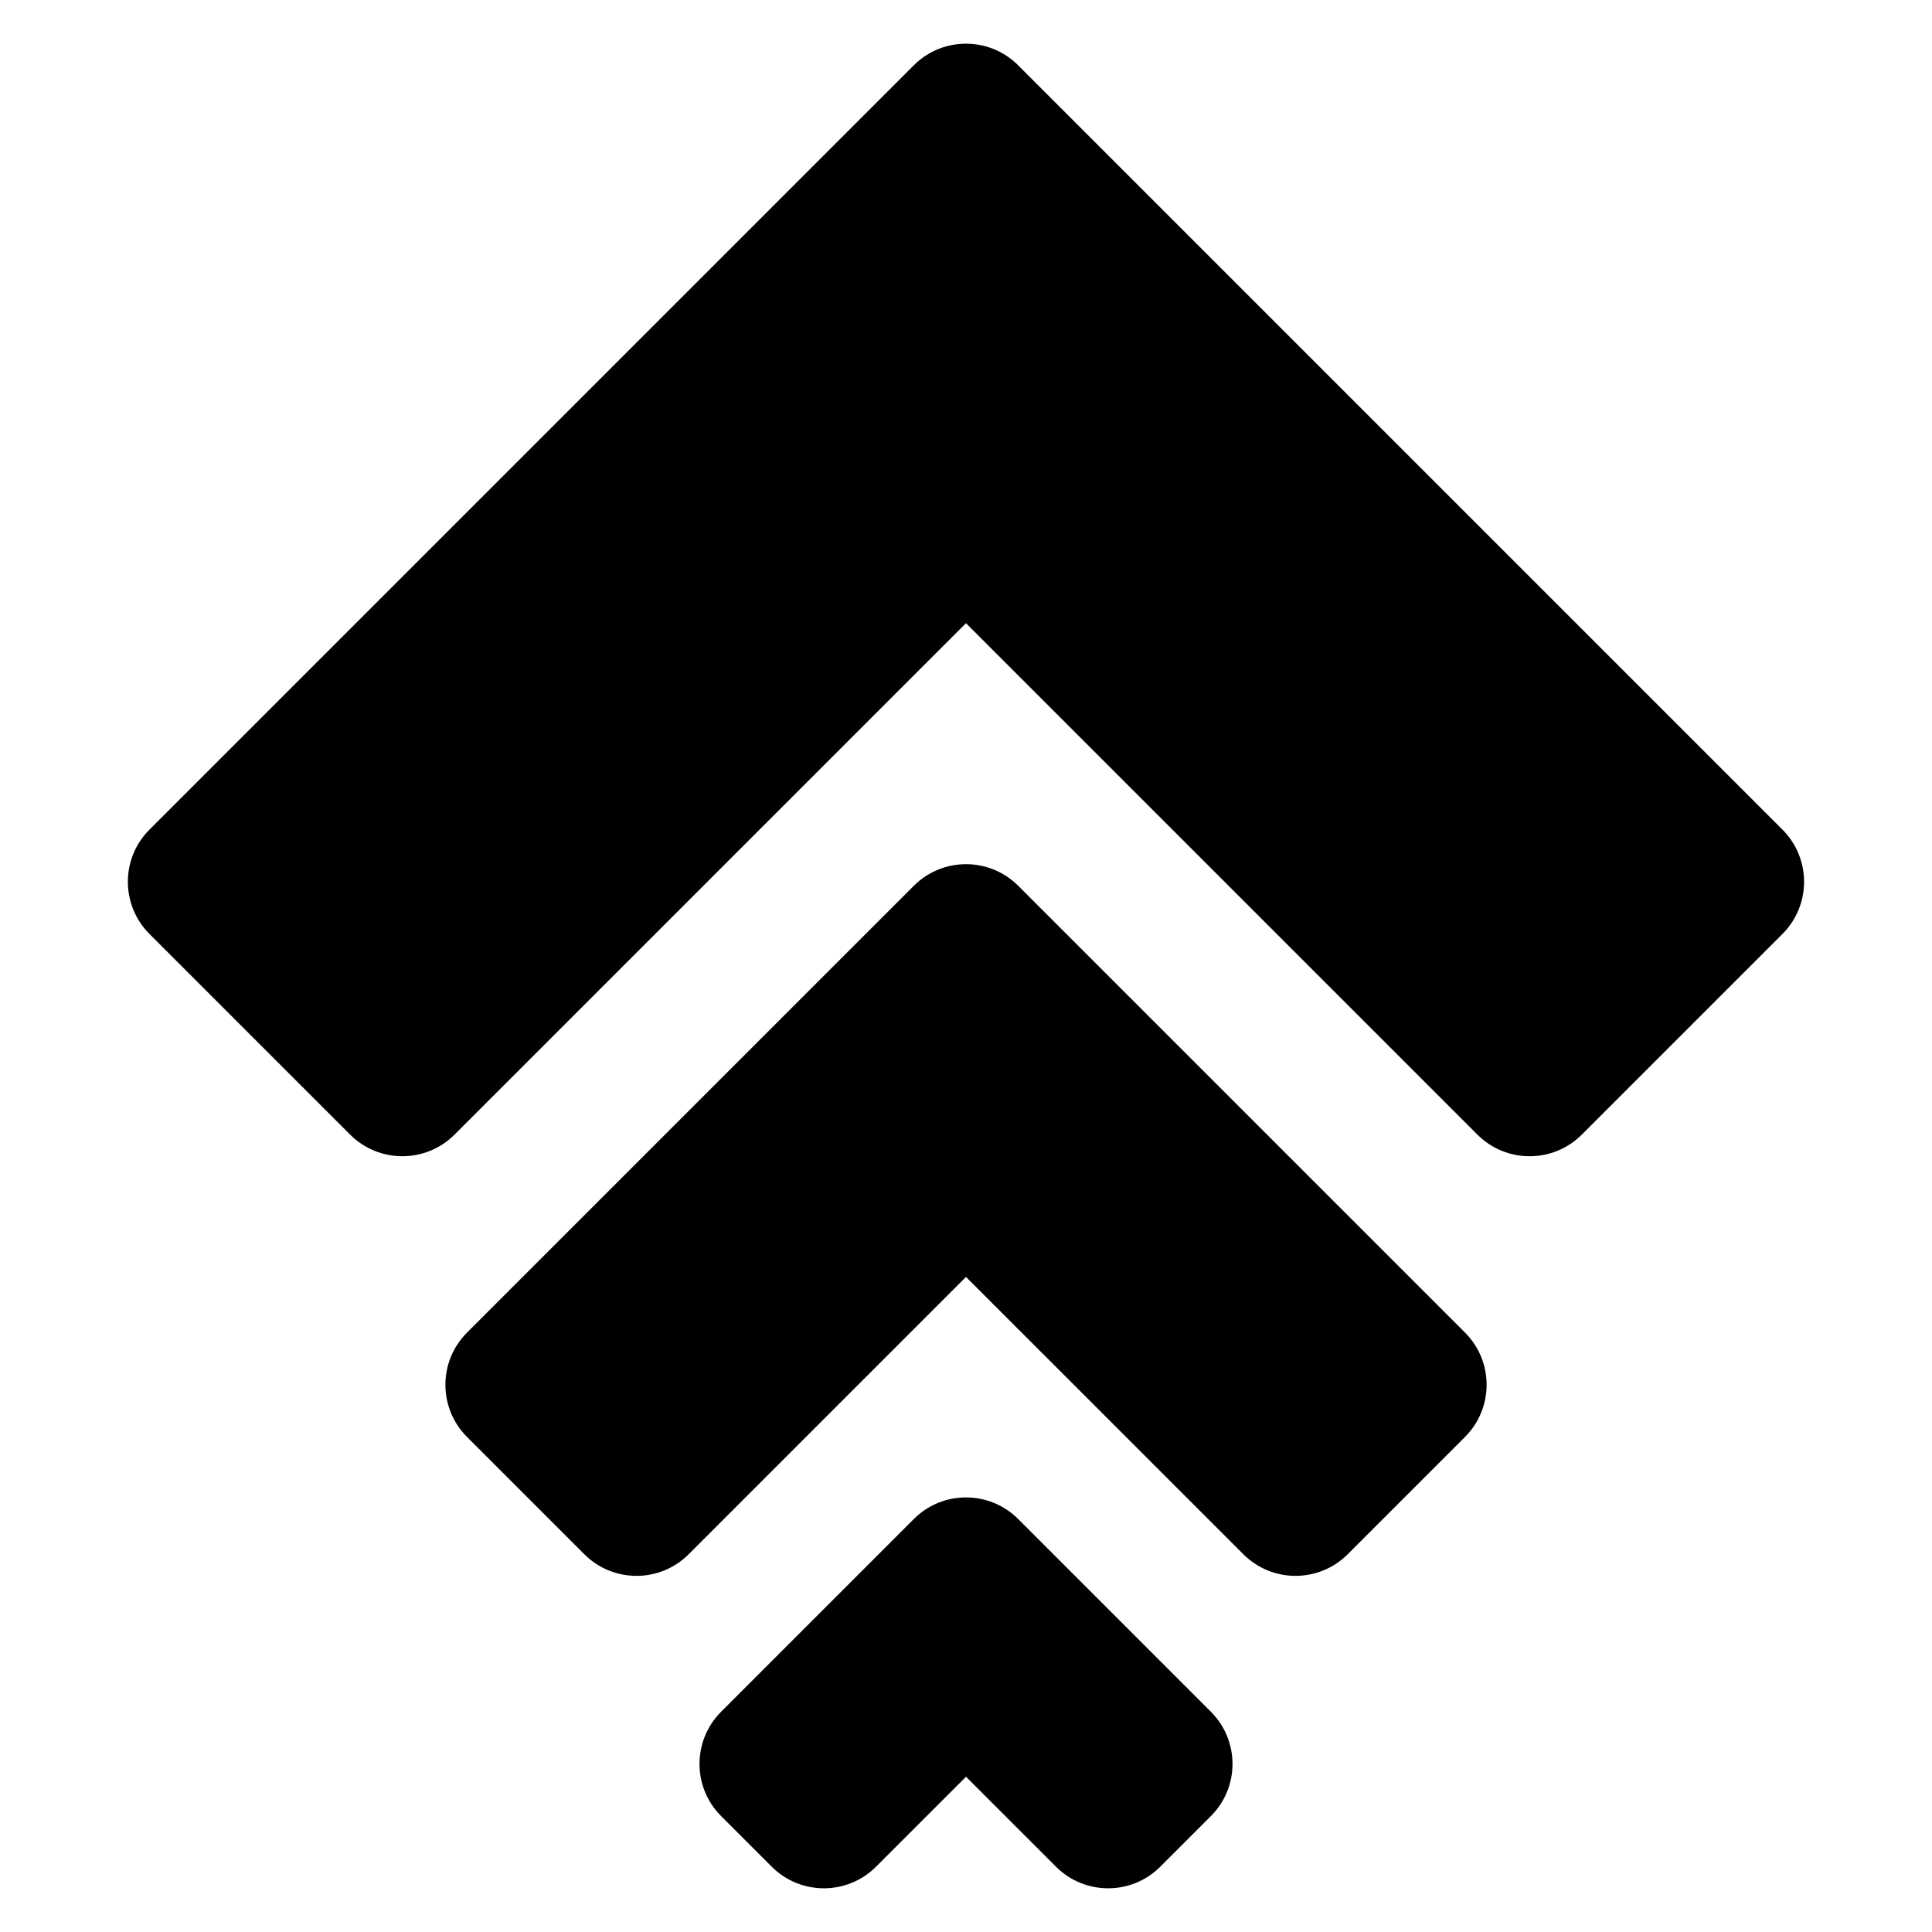 <?xml version="1.0" encoding="UTF-8"?>
<!-- Uploaded to: ICON Repo, www.svgrepo.com, Generator: ICON Repo Mixer Tools -->
<svg fill="#000000" width="800px" height="800px" version="1.1" viewBox="144 144 512 512" xmlns="http://www.w3.org/2000/svg">
 <path d="m400 614.86-23.84 23.832c-7.633 7.637-20.012 7.637-27.648-0.004l-13.41-13.41c-7.637-7.629-7.637-20.008 0-27.648l51.07-51.074c7.637-7.637 20.02-7.637 27.656 0.004l51.07 51.074c7.637 7.637 7.637 20.02 0 27.648l-13.41 13.41c-7.637 7.637-20.02 7.637-27.648-0.004l-23.84-23.832zm0-132.46-73.492 73.492c-7.637 7.637-20.02 7.637-27.656 0l-31.086-31.086c-7.637-7.637-7.637-20.02 0-27.656l118.41-118.41c7.637-7.633 20.02-7.633 27.656 0l118.41 118.41c7.637 7.637 7.637 20.02 0 27.656l-31.086 31.086c-7.637 7.637-20.02 7.637-27.656 0zm0-173.26-135.55 135.55c-7.637 7.633-20.02 7.633-27.656 0l-53.18-53.18c-7.637-7.637-7.637-20.02 0-27.656l202.55-202.55c7.637-7.637 20.02-7.637 27.656 0l202.55 202.55c7.637 7.637 7.637 20.02 0 27.656l-53.18 53.18c-7.637 7.633-20.02 7.633-27.656 0l-135.55-135.55z" fill-rule="evenodd"/>
</svg>
